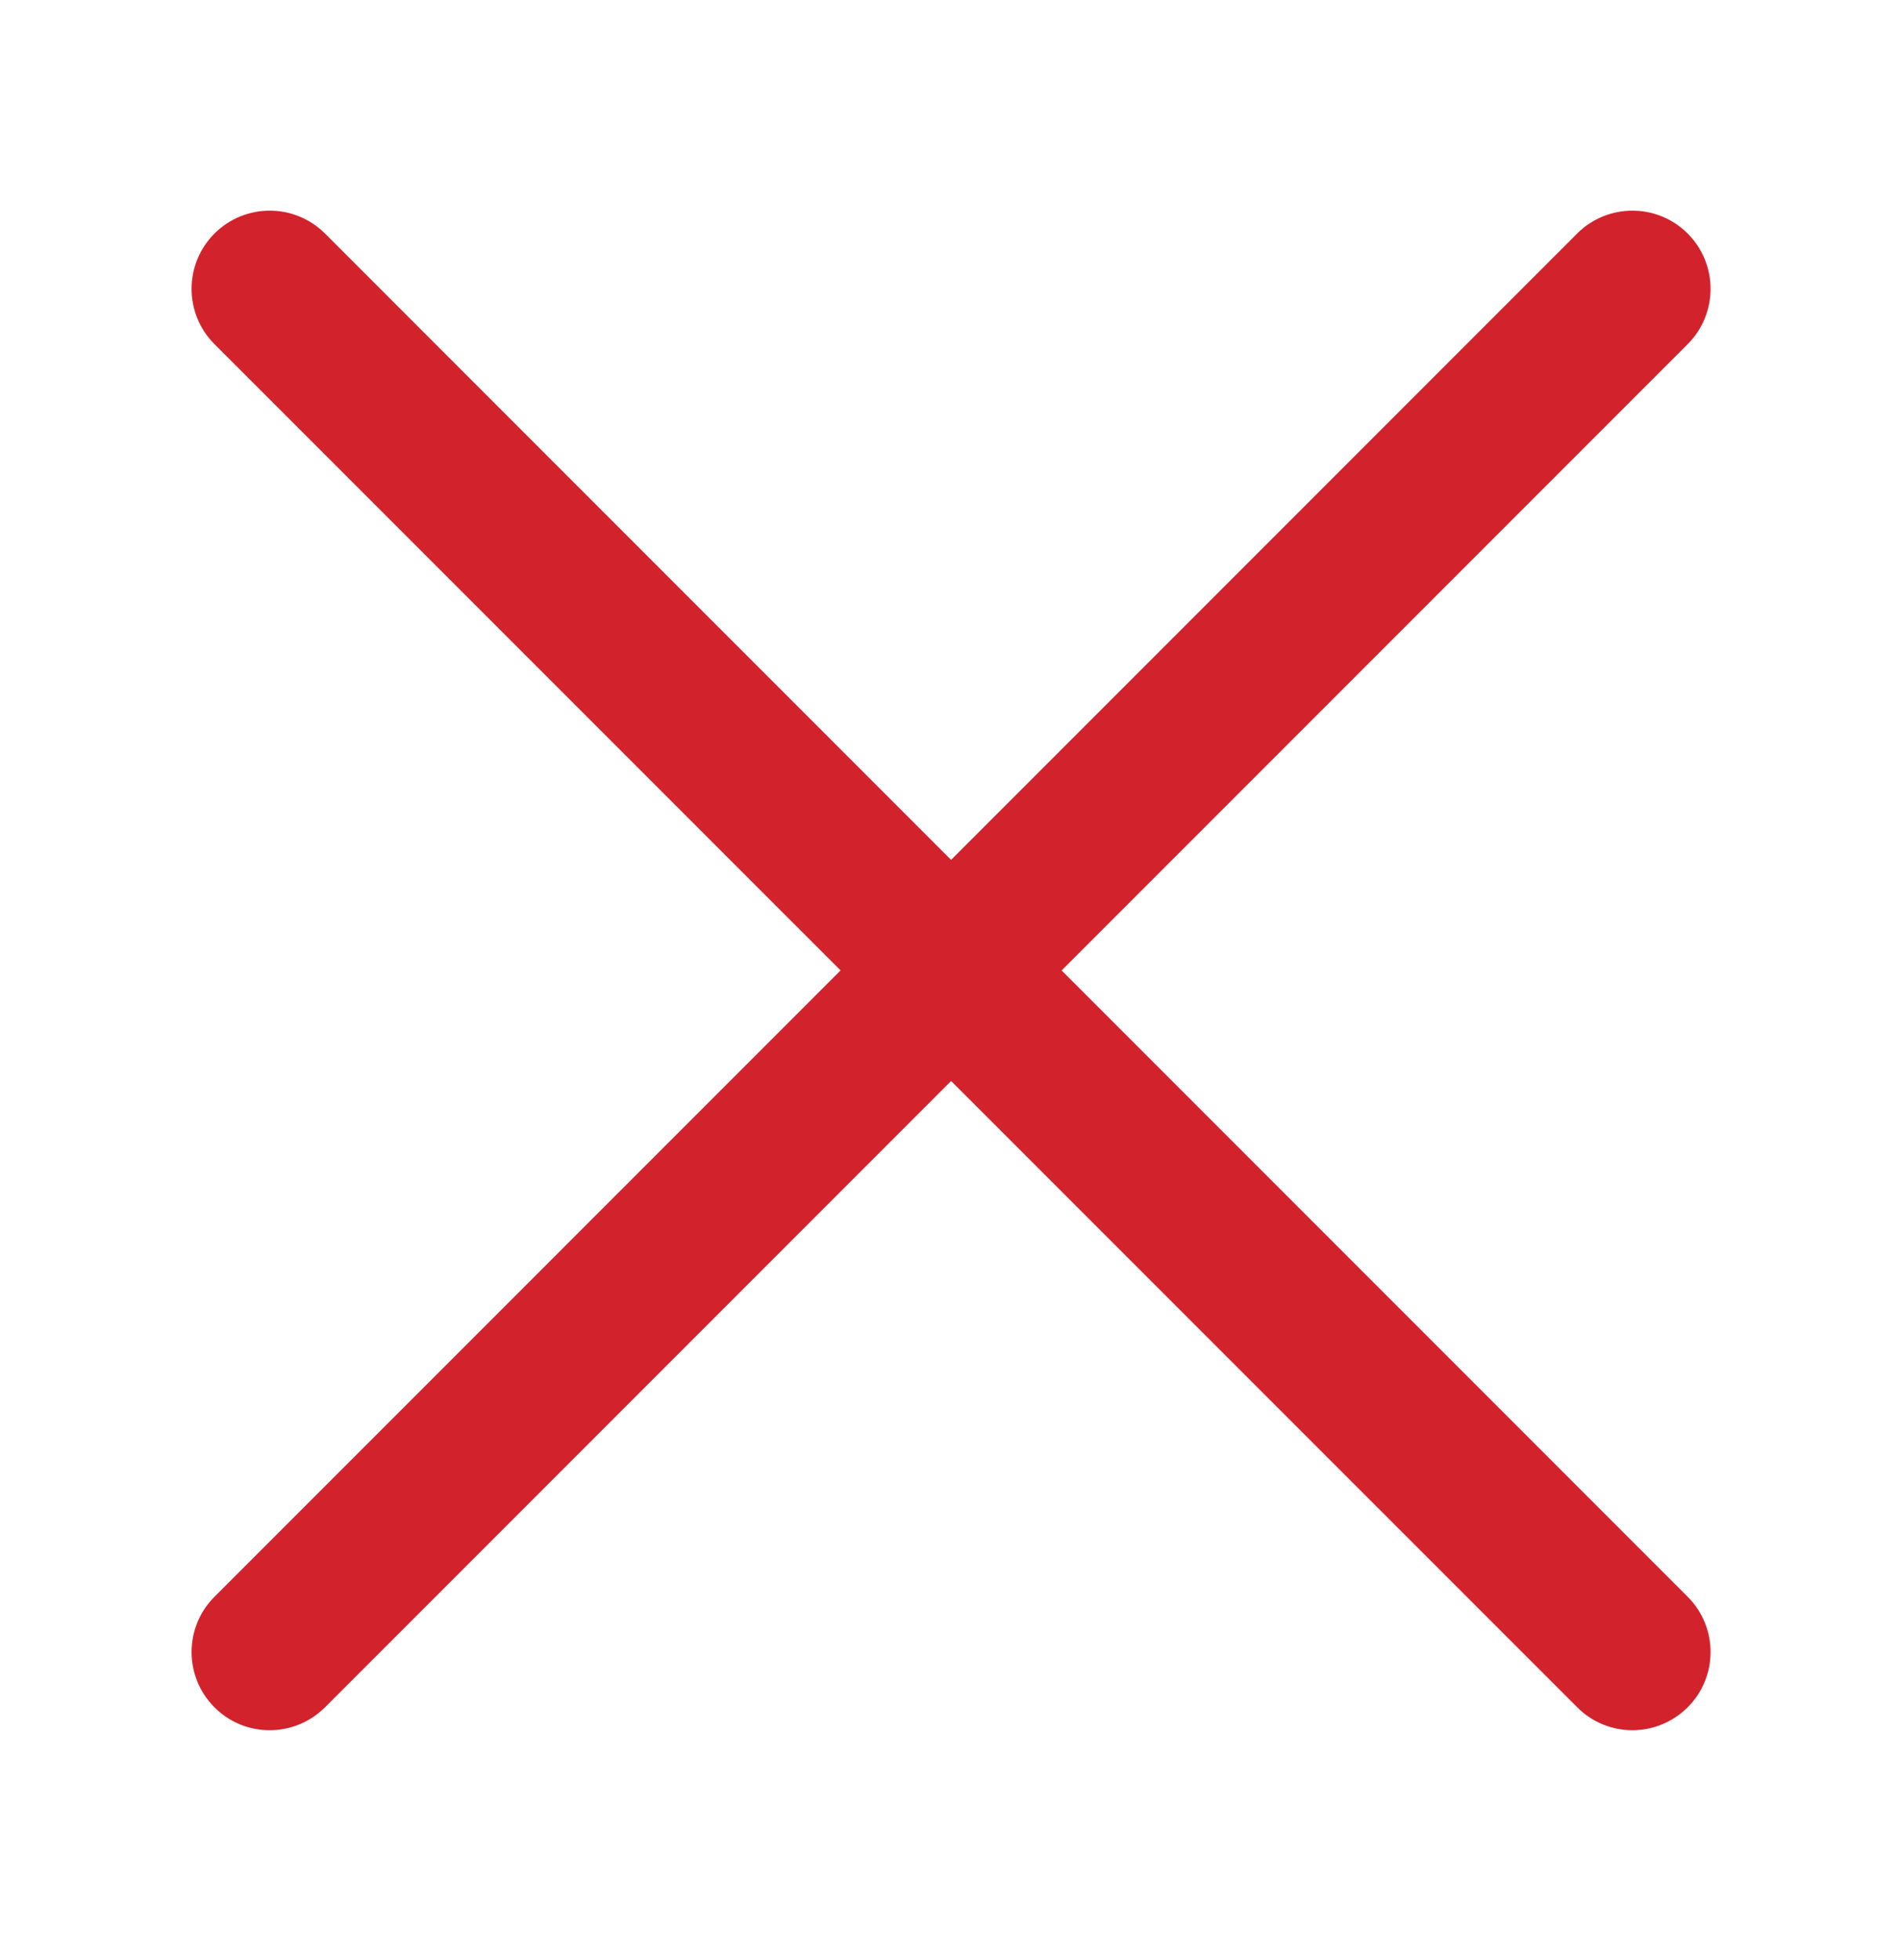 <svg xmlns="http://www.w3.org/2000/svg" fill="none" viewBox="0 0 32 33" height="33" width="32">
<path fill="#D2232D" d="M4.542 29.13C4.205 29.13 3.868 29.002 3.612 28.744C3.098 28.23 3.098 27.397 3.612 26.883L26.562 3.932C27.076 3.418 27.91 3.418 28.424 3.932C28.938 4.446 28.938 5.28 28.424 5.794L5.474 28.744C5.216 29 4.879 29.13 4.542 29.13Z"></path>
<path fill="#D2232D" d="M27.494 29.13C27.157 29.13 26.82 29.002 26.564 28.744L3.612 5.794C3.098 5.28 3.098 4.446 3.612 3.932C4.126 3.418 4.959 3.418 5.474 3.932L28.424 26.883C28.938 27.397 28.938 28.23 28.424 28.744C28.166 29 27.829 29.13 27.494 29.13Z"></path>
</svg>
